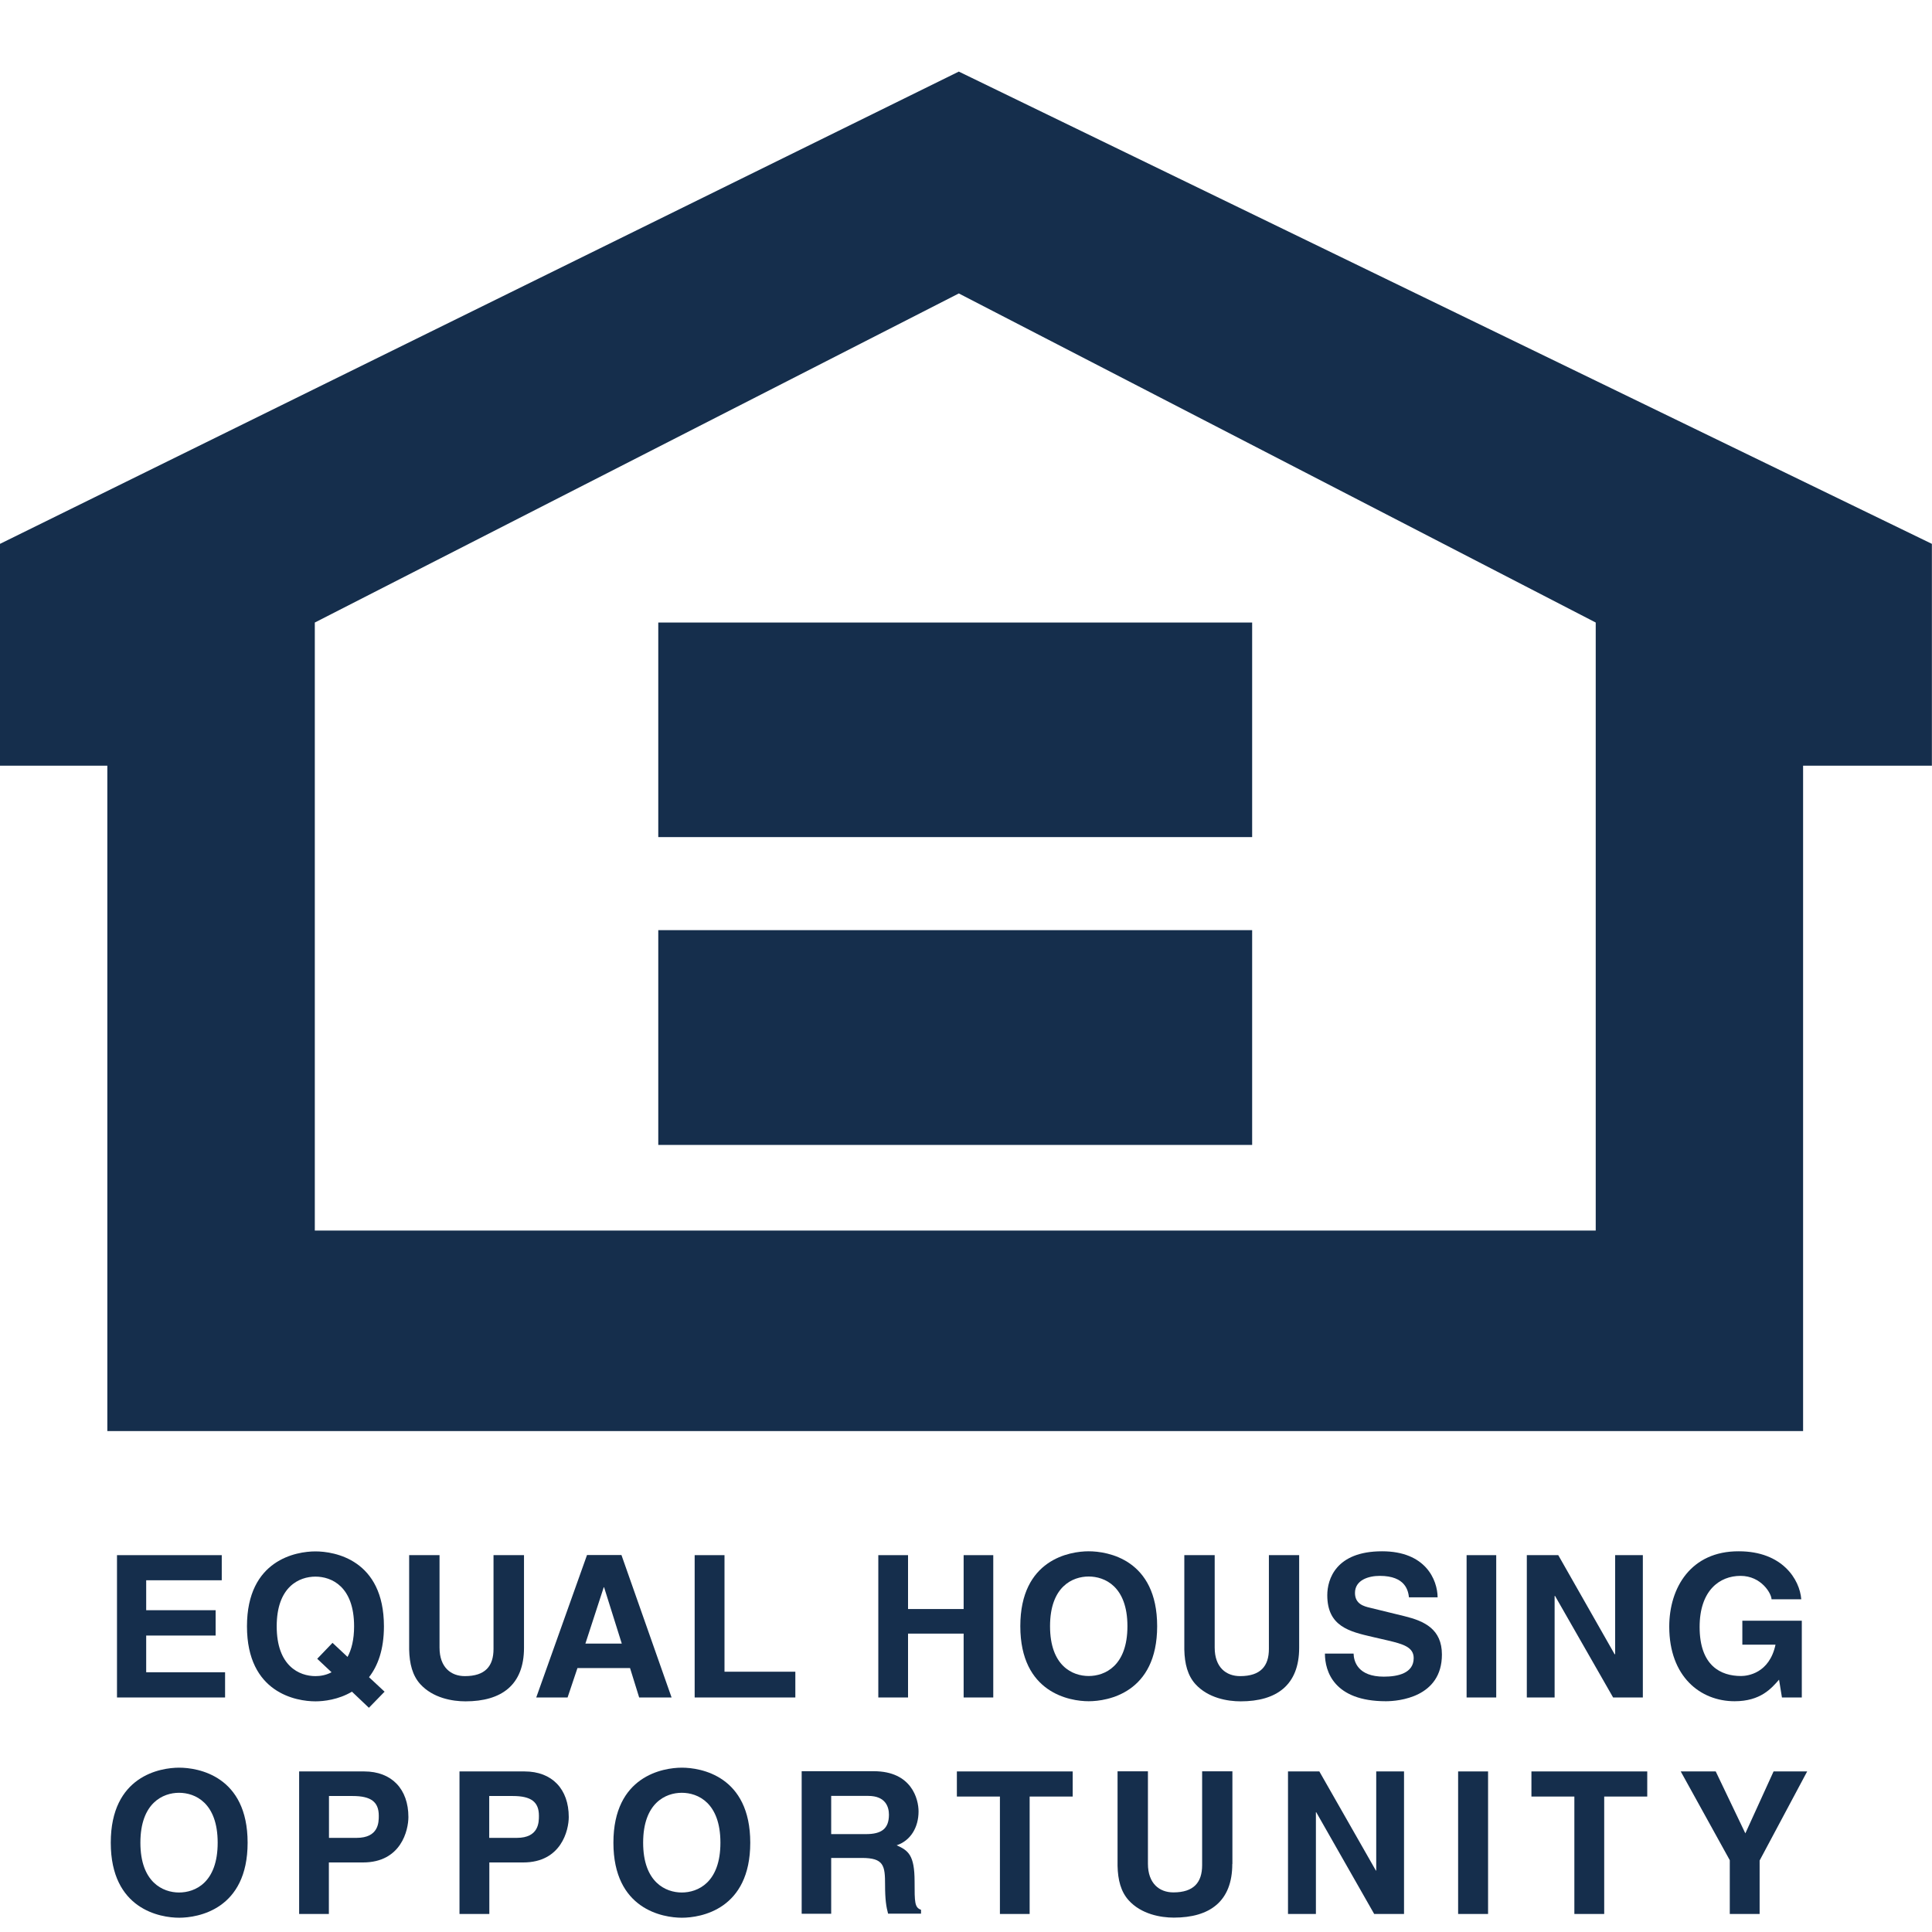 <?xml version="1.0" encoding="UTF-8"?>
<svg xmlns="http://www.w3.org/2000/svg" width="18" height="18" viewBox="0 0 18 18" fill="none">
  <g clip-path="url(#clip0_14425_1132)">
    <path fill-rule="evenodd" clip-rule="evenodd" d="M2.066 14.723H1.362V15.002H2.009V15.238H1.362V15.58H2.097V15.815H1.09V14.489H2.066V14.723Z" fill="#152E4C"></path>
    <path fill-rule="evenodd" clip-rule="evenodd" d="M2.956 15.455L3.089 15.58C3.039 15.607 2.985 15.616 2.939 15.616C2.789 15.616 2.578 15.523 2.578 15.152C2.578 14.781 2.789 14.689 2.939 14.689C3.089 14.689 3.299 14.781 3.299 15.152C3.299 15.276 3.275 15.369 3.238 15.437L3.098 15.306L2.955 15.455H2.956ZM3.583 15.761L3.438 15.626C3.519 15.522 3.577 15.371 3.577 15.152C3.577 14.53 3.115 14.454 2.939 14.454C2.763 14.454 2.301 14.53 2.301 15.152C2.301 15.775 2.763 15.851 2.939 15.851C3.016 15.851 3.153 15.836 3.279 15.761L3.437 15.911L3.583 15.761Z" fill="#152E4C"></path>
    <path fill-rule="evenodd" clip-rule="evenodd" d="M4.882 15.352C4.882 15.7 4.671 15.851 4.337 15.851C4.215 15.851 4.034 15.821 3.915 15.69C3.843 15.61 3.815 15.501 3.812 15.369V14.489H4.095V15.35C4.095 15.535 4.202 15.616 4.331 15.616C4.521 15.616 4.598 15.523 4.598 15.363V14.489H4.882V15.352Z" fill="#152E4C"></path>
    <path fill-rule="evenodd" clip-rule="evenodd" d="M5.624 14.788H5.628L5.793 15.313H5.454L5.625 14.788H5.624ZM5.38 15.541H5.87L5.955 15.815H6.257L5.79 14.488H5.469L4.996 15.815H5.288L5.38 15.541Z" fill="#152E4C"></path>
    <path fill-rule="evenodd" clip-rule="evenodd" d="M6.75 15.575H7.41V15.815H6.472V14.489H6.75V15.575Z" fill="#152E4C"></path>
    <path fill-rule="evenodd" clip-rule="evenodd" d="M8.46 15.22V15.815H8.183V14.489H8.46V14.991H8.978V14.489H9.254V15.815H8.978V15.22H8.46Z" fill="#152E4C"></path>
    <path fill-rule="evenodd" clip-rule="evenodd" d="M9.783 15.151C9.783 14.78 9.994 14.688 10.143 14.688C10.292 14.688 10.504 14.78 10.504 15.151C10.504 15.522 10.293 15.615 10.143 15.615C9.993 15.615 9.783 15.522 9.783 15.151ZM9.506 15.151C9.506 15.774 9.969 15.85 10.143 15.85C10.318 15.85 10.781 15.774 10.781 15.151C10.781 14.528 10.319 14.453 10.143 14.453C9.968 14.453 9.506 14.528 9.506 15.151Z" fill="#152E4C"></path>
    <path fill-rule="evenodd" clip-rule="evenodd" d="M12.104 15.352C12.104 15.7 11.893 15.851 11.559 15.851C11.437 15.851 11.256 15.821 11.137 15.69C11.065 15.61 11.037 15.501 11.034 15.369V14.489H11.317V15.35C11.317 15.535 11.424 15.616 11.554 15.616C11.744 15.616 11.822 15.523 11.822 15.363V14.489H12.104V15.352Z" fill="#152E4C"></path>
    <path fill-rule="evenodd" clip-rule="evenodd" d="M12.611 15.406C12.613 15.48 12.651 15.621 12.893 15.621C13.024 15.621 13.171 15.589 13.171 15.448C13.171 15.345 13.07 15.317 12.931 15.284L12.788 15.251C12.572 15.201 12.366 15.153 12.366 14.862C12.366 14.714 12.446 14.453 12.876 14.453C13.283 14.453 13.392 14.719 13.394 14.882H13.127C13.12 14.823 13.097 14.682 12.855 14.682C12.75 14.682 12.624 14.721 12.624 14.841C12.624 14.945 12.709 14.966 12.764 14.979L13.087 15.058C13.269 15.103 13.434 15.177 13.434 15.415C13.434 15.815 13.028 15.85 12.912 15.85C12.428 15.85 12.344 15.571 12.344 15.406H12.61H12.611Z" fill="#152E4C"></path>
    <path fill-rule="evenodd" clip-rule="evenodd" d="M13.94 15.815H13.664V14.489H13.94V15.815Z" fill="#152E4C"></path>
    <path fill-rule="evenodd" clip-rule="evenodd" d="M15.048 14.489H15.306V15.815H15.029L14.488 14.869H14.484V15.815H14.225V14.489H14.518L15.043 15.412H15.048V14.489Z" fill="#152E4C"></path>
    <path fill-rule="evenodd" clip-rule="evenodd" d="M16.233 15.1H16.787V15.815H16.602L16.575 15.649C16.504 15.73 16.403 15.85 16.161 15.85C15.842 15.85 15.552 15.621 15.552 15.155C15.552 14.793 15.753 14.451 16.2 14.453C16.607 14.453 16.768 14.717 16.782 14.9H16.505C16.505 14.849 16.411 14.682 16.216 14.682C16.02 14.682 15.835 14.819 15.835 15.158C15.835 15.52 16.032 15.615 16.221 15.615C16.281 15.615 16.485 15.591 16.542 15.323H16.233V15.1Z" fill="#152E4C"></path>
    <path fill-rule="evenodd" clip-rule="evenodd" d="M1.308 17.168C1.308 16.797 1.519 16.703 1.668 16.703C1.818 16.703 2.028 16.796 2.028 17.168C2.028 17.54 1.818 17.632 1.668 17.632C1.519 17.632 1.308 17.538 1.308 17.168ZM1.032 17.168C1.032 17.79 1.494 17.867 1.669 17.867C1.845 17.867 2.307 17.79 2.307 17.168C2.307 16.545 1.845 16.469 1.669 16.469C1.494 16.469 1.032 16.545 1.032 17.168Z" fill="#152E4C"></path>
    <path fill-rule="evenodd" clip-rule="evenodd" d="M3.065 17.123V16.733H3.285C3.457 16.733 3.529 16.788 3.529 16.917C3.529 16.977 3.529 17.123 3.322 17.123H3.065ZM3.065 17.352H3.382C3.739 17.352 3.805 17.049 3.805 16.929C3.805 16.669 3.65 16.504 3.393 16.504H2.787V17.832H3.064V17.352H3.065Z" fill="#152E4C"></path>
    <path fill-rule="evenodd" clip-rule="evenodd" d="M4.558 17.123V16.733H4.777C4.949 16.733 5.021 16.788 5.021 16.917C5.021 16.977 5.021 17.123 4.815 17.123H4.558ZM4.558 17.352H4.875C5.231 17.352 5.299 17.049 5.299 16.929C5.299 16.669 5.144 16.504 4.887 16.504H4.281V17.832H4.559V17.352H4.558Z" fill="#152E4C"></path>
    <path fill-rule="evenodd" clip-rule="evenodd" d="M5.992 17.168C5.992 16.797 6.202 16.703 6.352 16.703C6.502 16.703 6.712 16.796 6.712 17.168C6.712 17.54 6.501 17.632 6.352 17.632C6.203 17.632 5.992 17.538 5.992 17.168ZM5.715 17.168C5.715 17.79 6.177 17.867 6.353 17.867C6.53 17.867 6.99 17.79 6.99 17.168C6.99 16.545 6.528 16.469 6.353 16.469C6.179 16.469 5.715 16.545 5.715 17.168Z" fill="#152E4C"></path>
    <path fill-rule="evenodd" clip-rule="evenodd" d="M7.744 17.087V16.732H8.089C8.252 16.732 8.282 16.836 8.282 16.907C8.282 17.038 8.213 17.088 8.068 17.088H7.744V17.087ZM7.471 17.83H7.744V17.31H8.029C8.235 17.31 8.246 17.381 8.246 17.561C8.246 17.698 8.257 17.766 8.274 17.829H8.581V17.793C8.521 17.772 8.521 17.723 8.521 17.53C8.521 17.282 8.462 17.241 8.354 17.192C8.485 17.149 8.558 17.023 8.558 16.877C8.558 16.762 8.494 16.502 8.141 16.502H7.469V17.829L7.471 17.83Z" fill="#152E4C"></path>
    <path fill-rule="evenodd" clip-rule="evenodd" d="M9.593 17.832H9.316V16.738H8.915V16.504H9.994V16.738H9.593V17.832Z" fill="#152E4C"></path>
    <path fill-rule="evenodd" clip-rule="evenodd" d="M11.481 17.366C11.481 17.715 11.271 17.866 10.936 17.866C10.815 17.866 10.633 17.835 10.515 17.704C10.443 17.624 10.415 17.516 10.412 17.383V16.503H10.695V17.364C10.695 17.548 10.802 17.631 10.932 17.631C11.122 17.631 11.2 17.538 11.2 17.377V16.503H11.482V17.366H11.481Z" fill="#152E4C"></path>
    <path fill-rule="evenodd" clip-rule="evenodd" d="M12.822 16.504H13.081V17.832H12.803L12.263 16.884H12.26V17.832H12V16.504H12.292L12.819 17.428H12.822V16.504Z" fill="#152E4C"></path>
    <path fill-rule="evenodd" clip-rule="evenodd" d="M13.864 17.832H13.585V16.504H13.864V17.832Z" fill="#152E4C"></path>
    <path fill-rule="evenodd" clip-rule="evenodd" d="M14.946 17.832H14.668V16.738H14.268V16.504H15.347V16.738H14.946V17.832Z" fill="#152E4C"></path>
    <path fill-rule="evenodd" clip-rule="evenodd" d="M16.394 17.832H16.116V17.331L15.659 16.504H15.985L16.261 17.081L16.524 16.504H16.837L16.394 17.334V17.832Z" fill="#152E4C"></path>
    <path fill-rule="evenodd" clip-rule="evenodd" d="M8.933 0.667L0 5.067V7.134H1V13.333H16.799V7.134H17.999V5.067L8.933 0.667ZM14.867 11.465H2.933V5.8L8.933 2.734L14.867 5.8V11.465Z" fill="#152E4C"></path>
    <path fill-rule="evenodd" clip-rule="evenodd" d="M11.666 7.799H6.133V5.8H11.666V7.799Z" fill="#152E4C"></path>
    <path fill-rule="evenodd" clip-rule="evenodd" d="M11.666 10.667H6.133V8.666H11.666V10.667Z" fill="#152E4C"></path>
  </g>
  <defs>
    <clipPath id="clip0_14425_1132">
      <rect width="18" height="17.2" fill="white" transform="translate(0 0.667)"></rect>
    </clipPath>
  </defs>
</svg>
